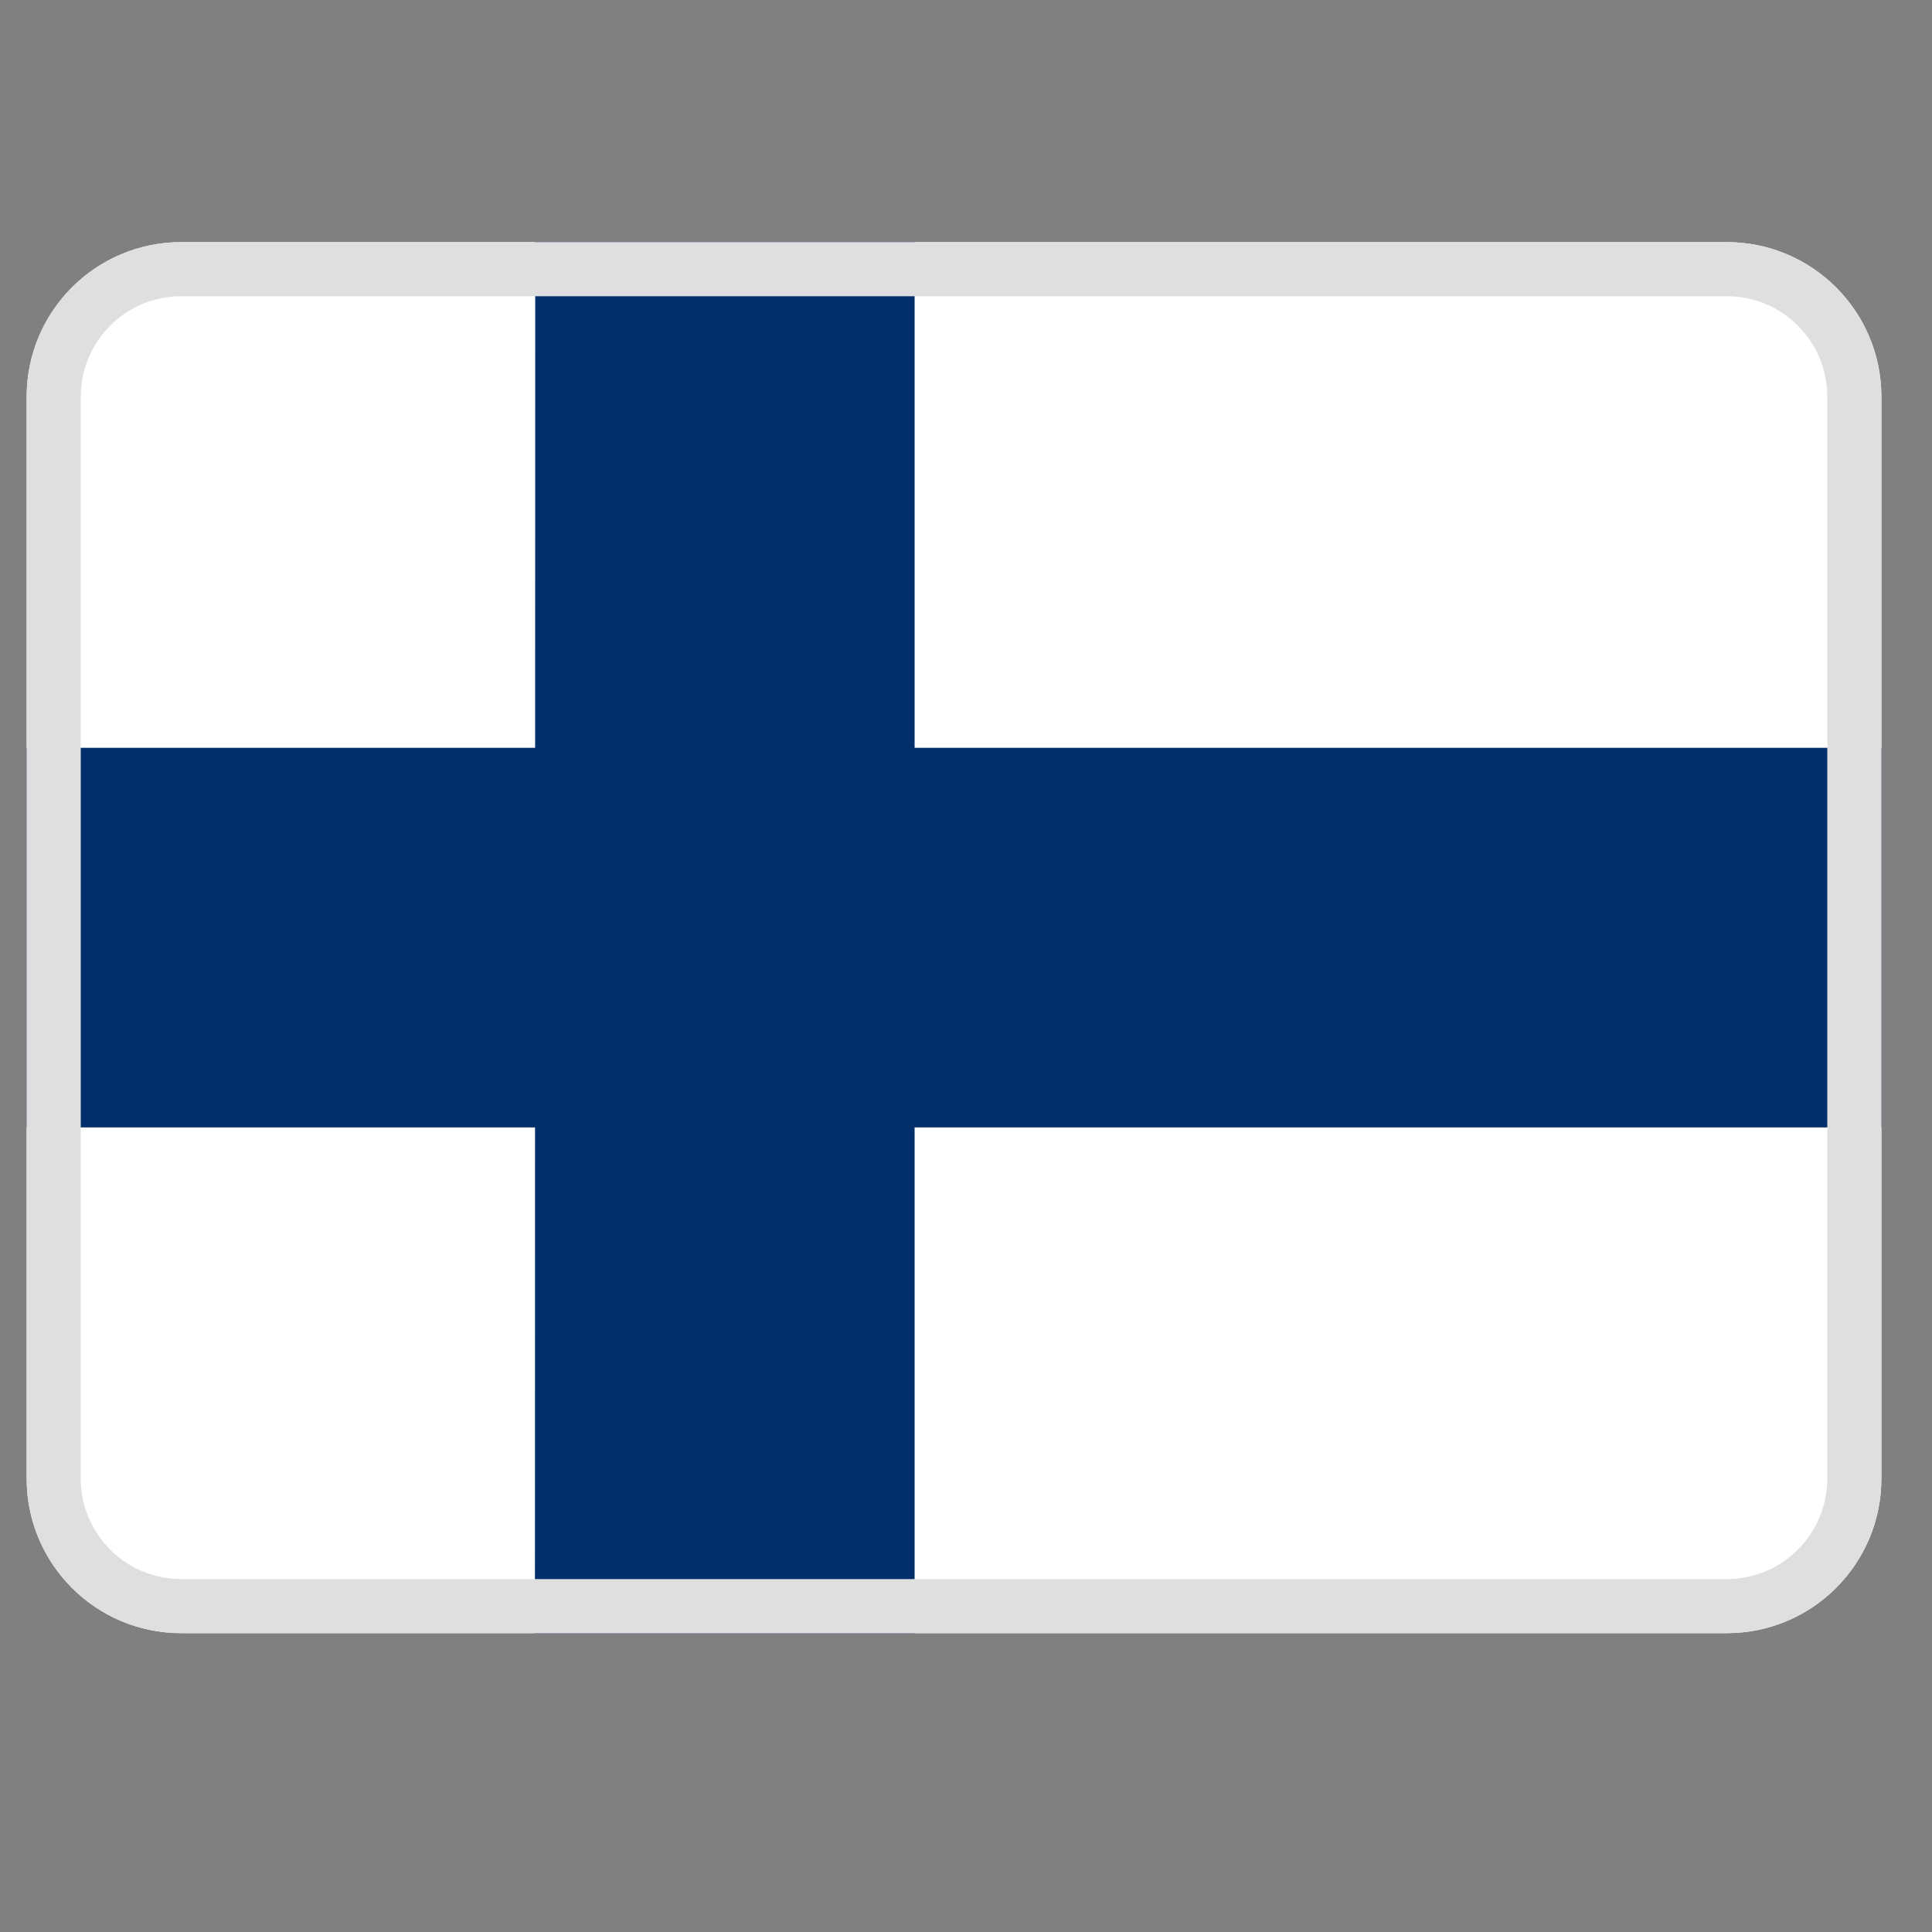 <?xml version="1.0" encoding="UTF-8"?>
<svg xmlns="http://www.w3.org/2000/svg" width="25" height="25" viewBox="0 0 25 25" fill="none">
  <rect x="0" y="0" width="25" height="25" fill="#808080" stroke="none"/>
  <g clip-path="url(#clip0_1580_12292)">
    <path d="M0.345 5.133C0.345 4.029 1.24 3.133 2.345 3.133H22.345C23.449 3.133 24.345 4.029 24.345 5.133V19.133C24.345 20.238 23.449 21.133 22.345 21.133H2.345C1.24 21.133 0.345 20.238 0.345 19.133V5.133Z" fill="white"></path>
    <path d="M0.345 9.677H24.345V14.589H0.345V9.677Z" fill="#002F6C"></path>
    <path d="M6.926 3.133H11.835V21.133H6.922L6.926 3.133Z" fill="#002F6C"></path>
    <path fill-rule="evenodd" clip-rule="evenodd" d="M22.345 3.833H2.345C1.627 3.833 1.045 4.415 1.045 5.133V19.133C1.045 19.851 1.627 20.433 2.345 20.433H22.345C23.063 20.433 23.645 19.851 23.645 19.133V5.133C23.645 4.415 23.063 3.833 22.345 3.833ZM2.345 3.133C1.24 3.133 0.345 4.029 0.345 5.133V19.133C0.345 20.238 1.24 21.133 2.345 21.133H22.345C23.449 21.133 24.345 20.238 24.345 19.133V5.133C24.345 4.029 23.449 3.133 22.345 3.133H2.345Z" fill="#DFDFDF"></path>
  </g>
  <defs>
    <clipPath id="clip0_1580_12292">
      <rect x="0.345" y="0.133" width="24" height="24" fill="white"></rect>
    </clipPath>
  </defs>
</svg>
